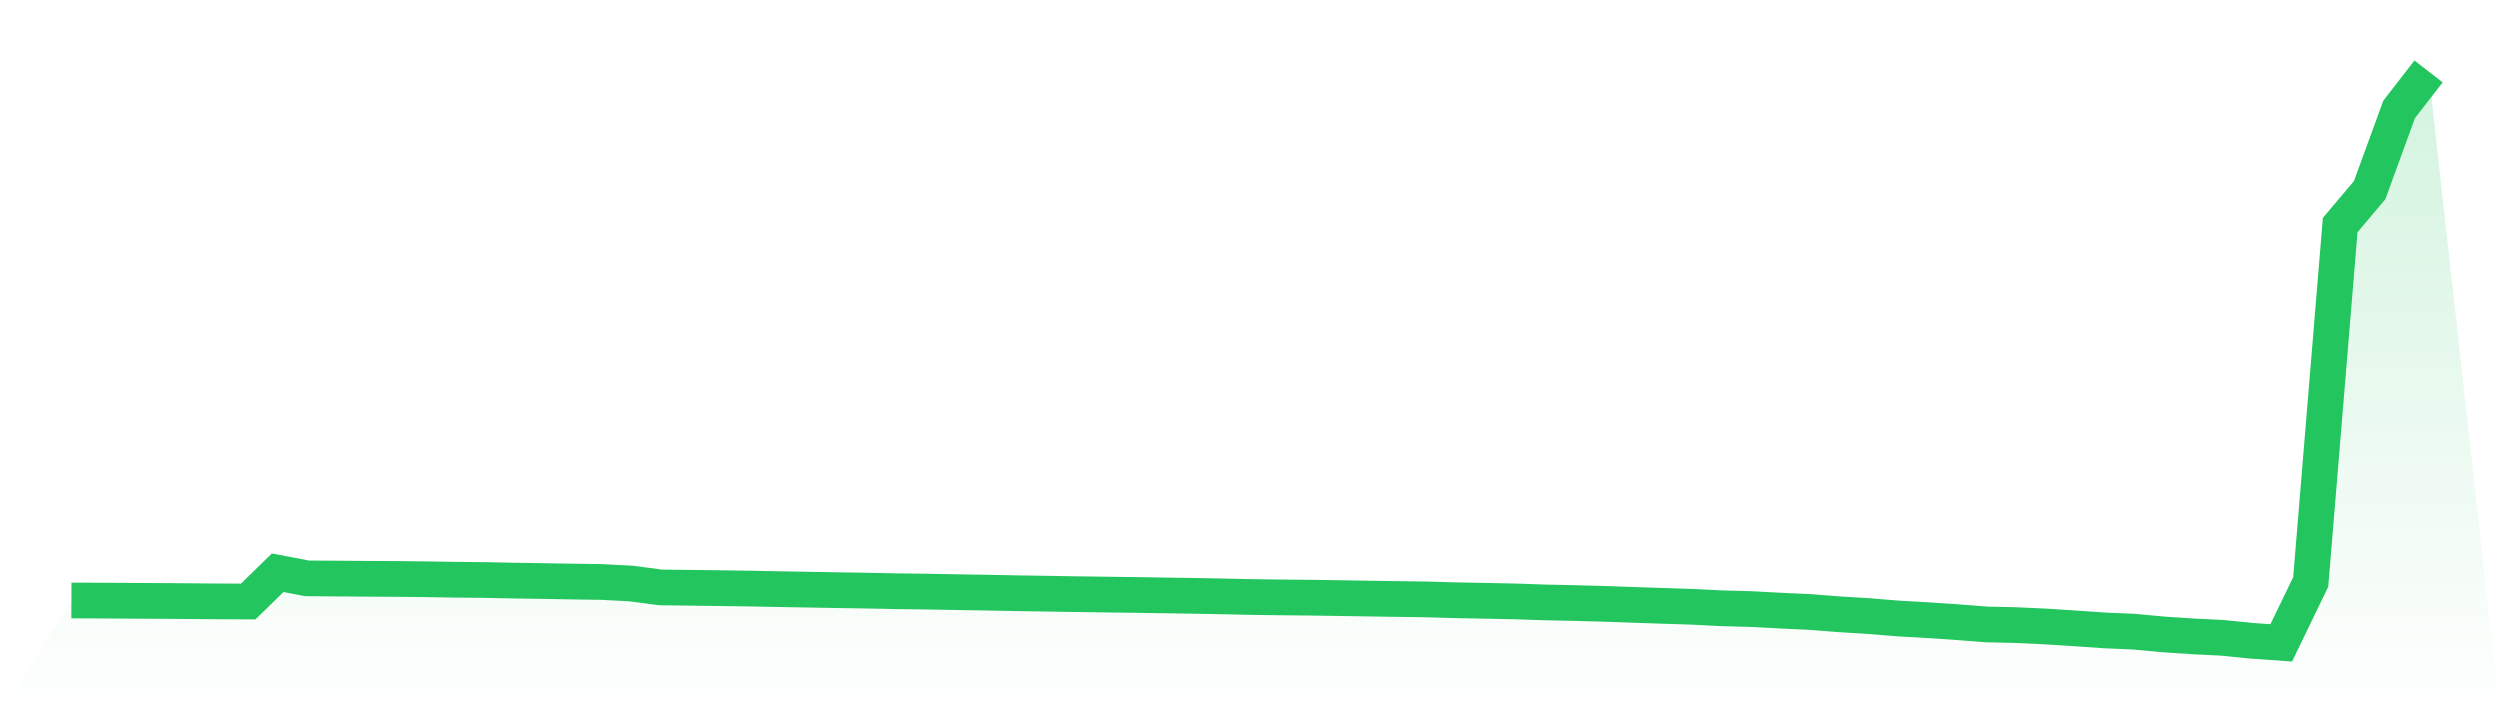 <svg viewBox="0 0 140 40" xmlns="http://www.w3.org/2000/svg">
<defs>
<linearGradient id="gradient" x1="0" x2="0" y1="0" y2="1">
<stop offset="0%" stop-color="#22c55e" stop-opacity="0.2"/>
<stop offset="100%" stop-color="#22c55e" stop-opacity="0"/>
</linearGradient>
</defs>
<path d="M4,33.627 L4,33.627 L5.65,33.633 L7.3,33.644 L8.95,33.652 L10.6,33.664 L12.25,33.677 L13.9,33.684 L15.55,32.073 L17.2,32.389 L18.85,32.399 L20.5,32.412 L22.15,32.42 L23.8,32.437 L25.45,32.464 L27.1,32.48 L28.75,32.513 L30.4,32.538 L32.05,32.568 L33.7,32.591 L35.35,32.678 L37,32.896 L38.65,32.915 L40.3,32.936 L41.95,32.959 L43.6,32.992 L45.25,33.02 L46.9,33.05 L48.55,33.075 L50.2,33.108 L51.85,33.129 L53.5,33.159 L55.15,33.186 L56.8,33.218 L58.45,33.243 L60.1,33.271 L61.75,33.293 L63.4,33.315 L65.05,33.34 L66.7,33.365 L68.35,33.395 L70,33.431 L71.65,33.454 L73.3,33.469 L74.95,33.493 L76.6,33.519 L78.25,33.544 L79.9,33.567 L81.55,33.614 L83.2,33.645 L84.85,33.678 L86.5,33.735 L88.15,33.769 L89.8,33.814 L91.45,33.872 L93.1,33.927 L94.75,33.98 L96.4,34.063 L98.05,34.107 L99.7,34.194 L101.35,34.271 L103,34.399 L104.65,34.501 L106.3,34.635 L107.95,34.729 L109.6,34.839 L111.25,34.969 L112.9,35.005 L114.55,35.083 L116.2,35.188 L117.85,35.302 L119.5,35.374 L121.15,35.527 L122.8,35.636 L124.45,35.718 L126.1,35.884 L127.75,36 L129.4,32.59 L131.05,12.604 L132.7,10.649 L134.35,6.128 L136,4 L140,40 L0,40 z" fill="url(#gradient)"/>
<path d="M4,33.627 L4,33.627 L5.65,33.633 L7.3,33.644 L8.95,33.652 L10.6,33.664 L12.25,33.677 L13.9,33.684 L15.55,32.073 L17.2,32.389 L18.85,32.399 L20.5,32.412 L22.15,32.42 L23.8,32.437 L25.45,32.464 L27.1,32.48 L28.75,32.513 L30.4,32.538 L32.05,32.568 L33.7,32.591 L35.35,32.678 L37,32.896 L38.65,32.915 L40.3,32.936 L41.95,32.959 L43.6,32.992 L45.25,33.02 L46.9,33.05 L48.55,33.075 L50.2,33.108 L51.85,33.129 L53.5,33.159 L55.15,33.186 L56.8,33.218 L58.45,33.243 L60.1,33.271 L61.75,33.293 L63.4,33.315 L65.05,33.34 L66.7,33.365 L68.35,33.395 L70,33.431 L71.65,33.454 L73.3,33.469 L74.95,33.493 L76.6,33.519 L78.25,33.544 L79.9,33.567 L81.55,33.614 L83.2,33.645 L84.85,33.678 L86.5,33.735 L88.15,33.769 L89.8,33.814 L91.45,33.872 L93.1,33.927 L94.75,33.98 L96.4,34.063 L98.05,34.107 L99.7,34.194 L101.35,34.271 L103,34.399 L104.65,34.501 L106.3,34.635 L107.95,34.729 L109.6,34.839 L111.25,34.969 L112.9,35.005 L114.55,35.083 L116.2,35.188 L117.85,35.302 L119.5,35.374 L121.15,35.527 L122.8,35.636 L124.45,35.718 L126.1,35.884 L127.75,36 L129.4,32.59 L131.05,12.604 L132.7,10.649 L134.35,6.128 L136,4" fill="none" stroke="#22c55e" stroke-width="2"/>
</svg>
